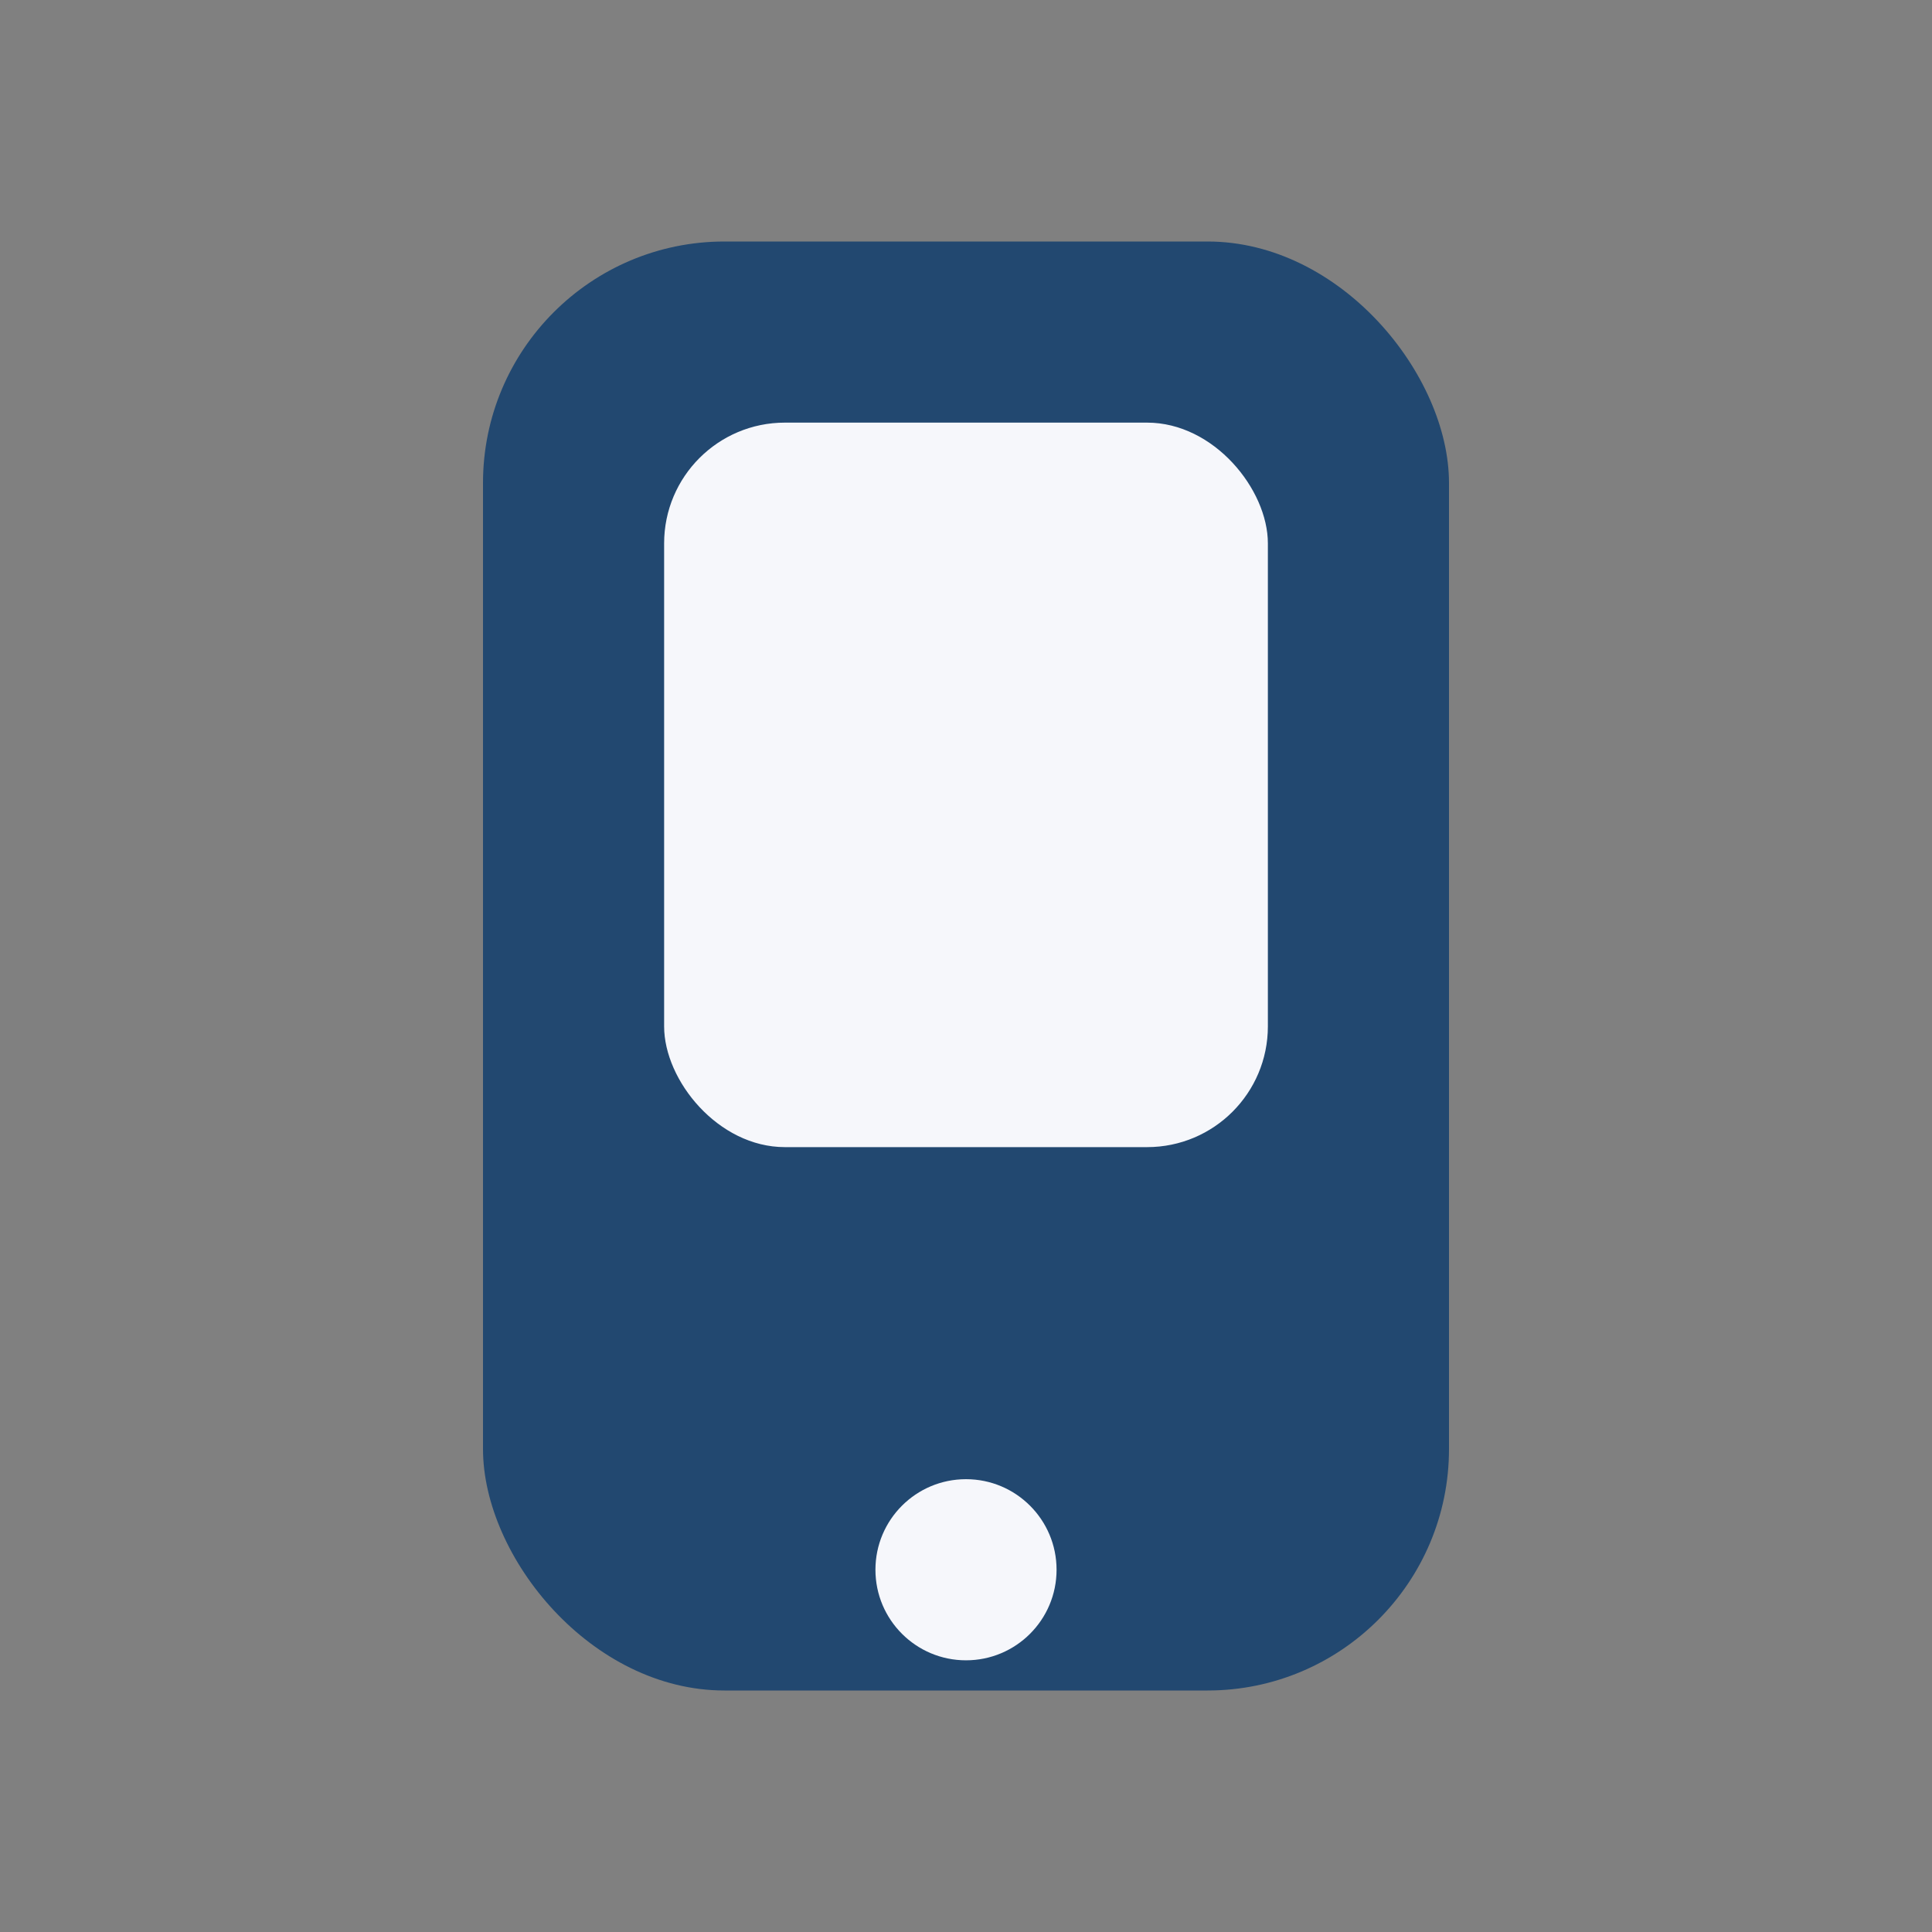 <?xml version="1.0" encoding="UTF-8"?>
<svg xmlns="http://www.w3.org/2000/svg" width="32" height="32" viewBox="0 0 32 32"><rect x="0" y="0" width="32" height="32" fill="#808080" stroke="none"/><rect x="8" y="4" width="16" height="24" rx="4" fill="#224870"/><circle cx="16" cy="26" r="1.5" fill="#F6F7FB"/><rect x="11" y="7" width="10" height="12" rx="2" fill="#F6F7FB"/></svg>